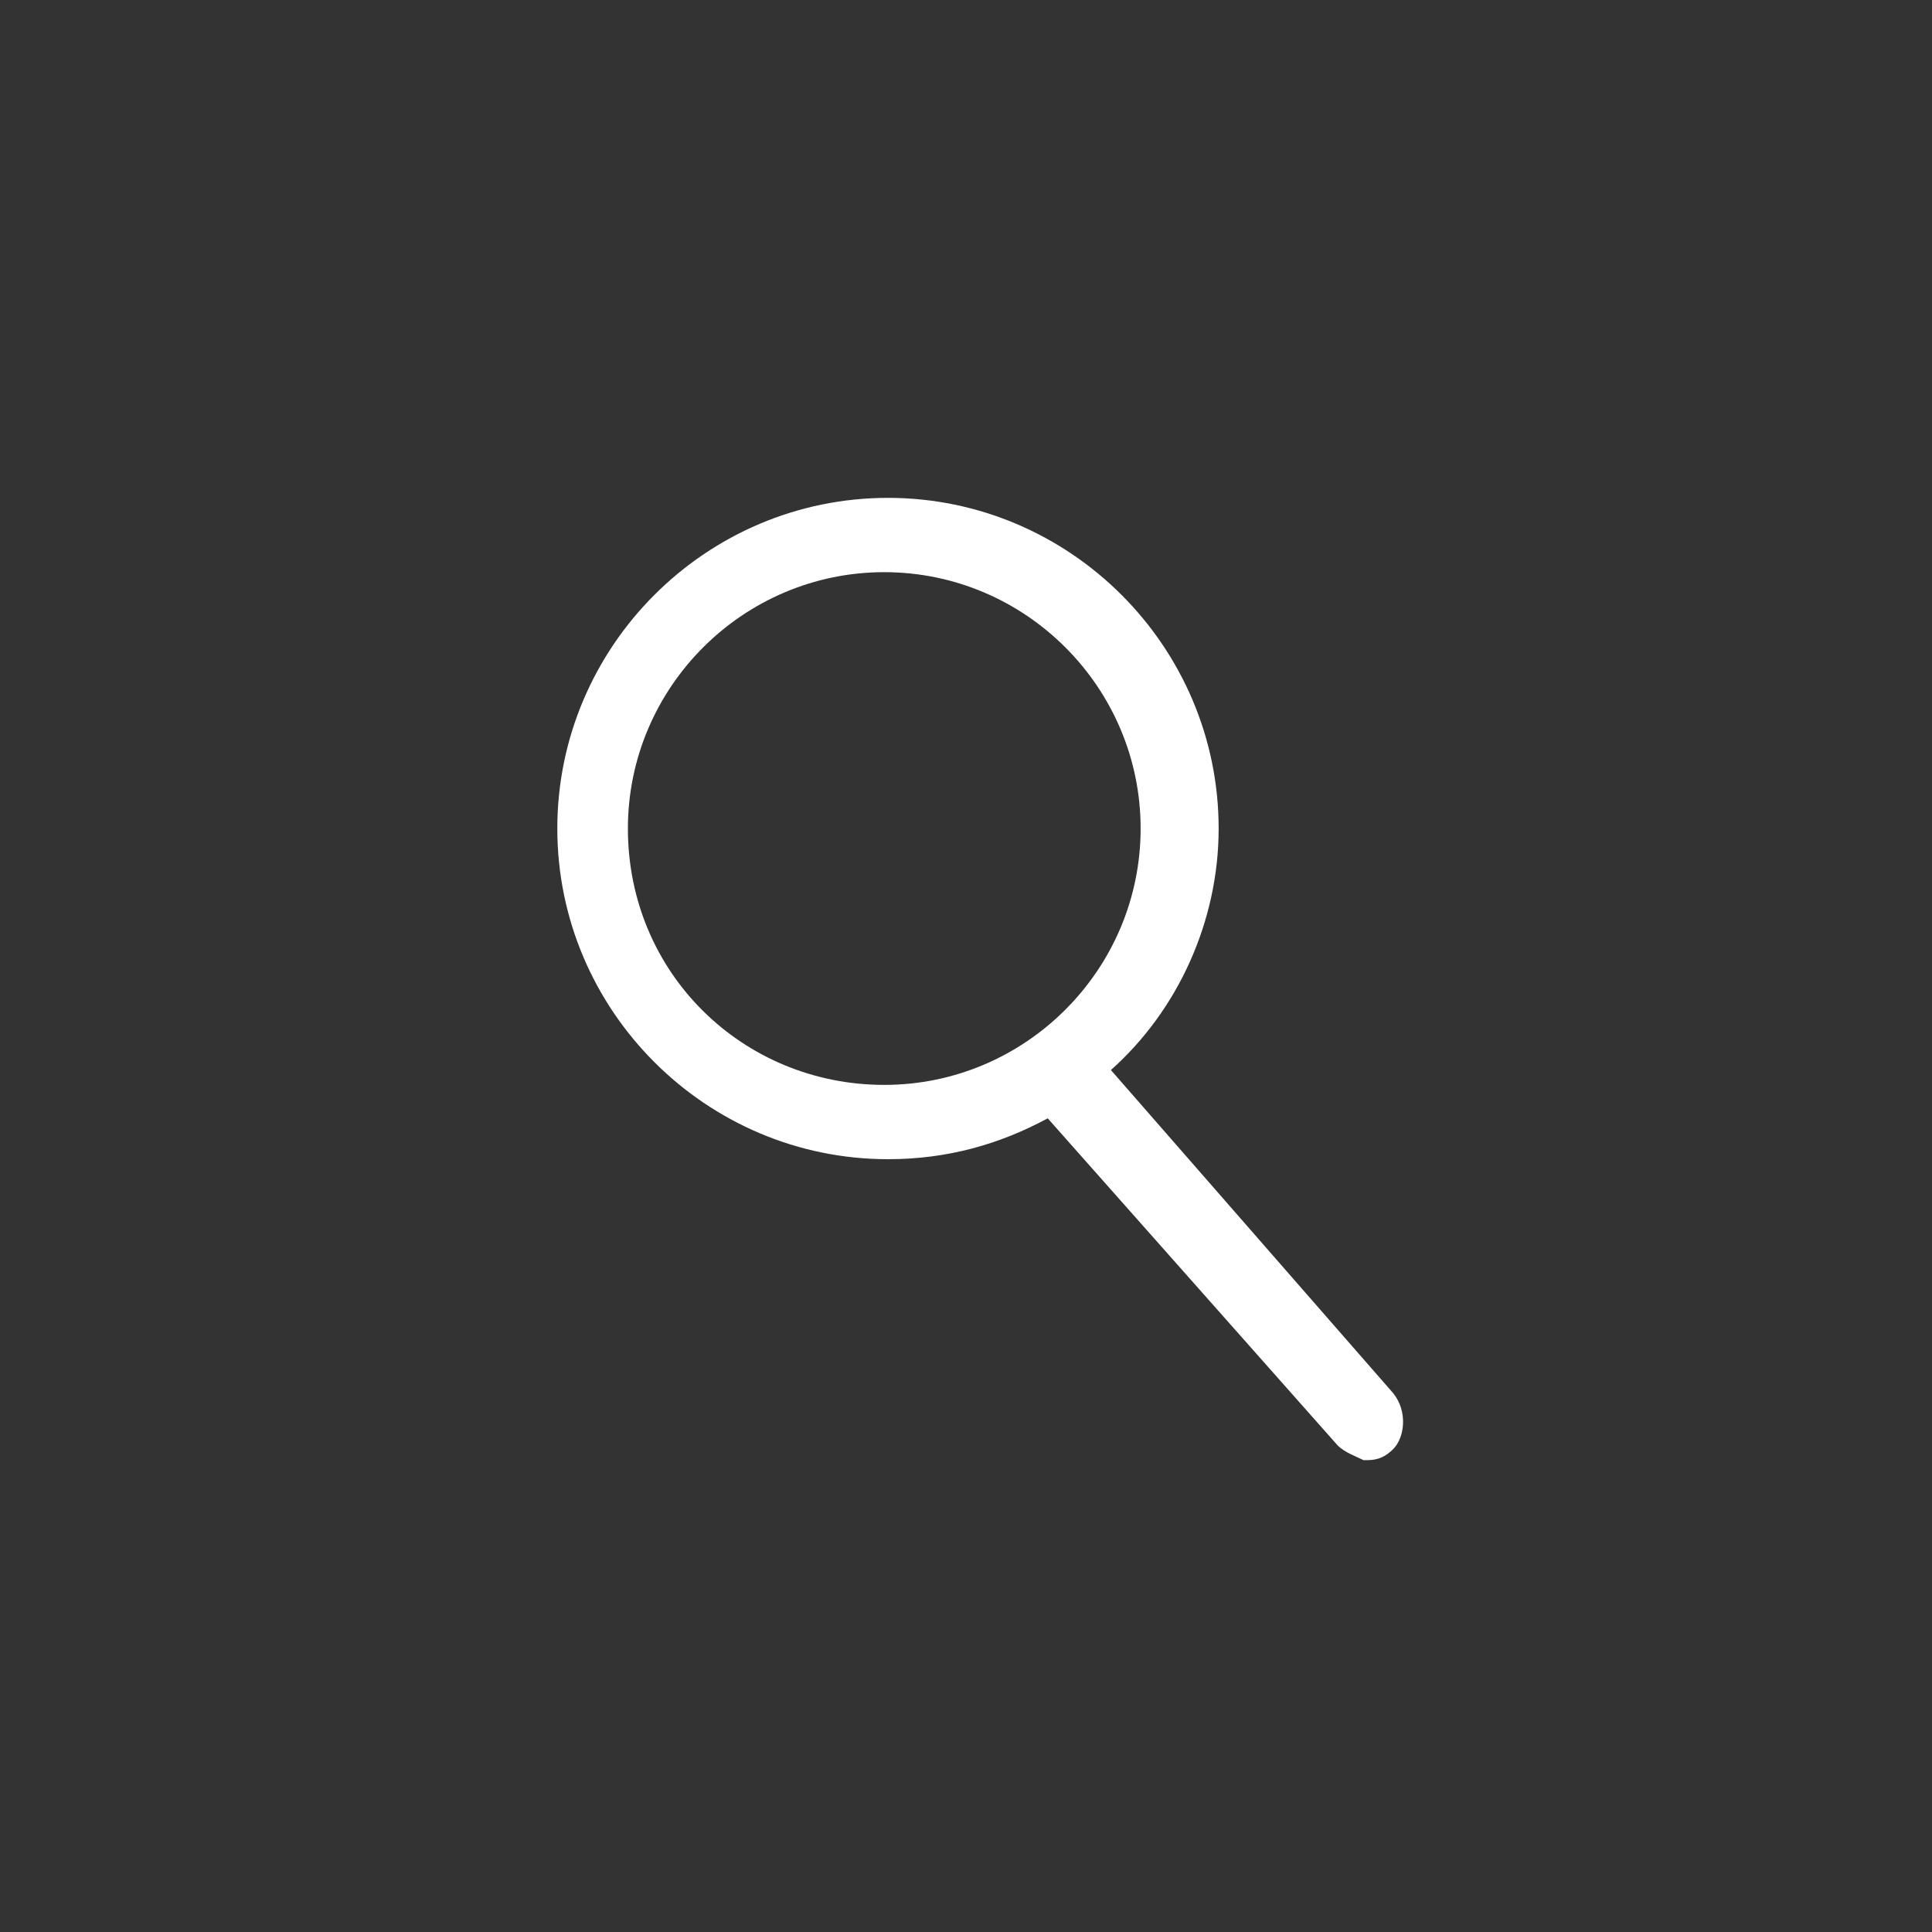 <?xml version="1.0" encoding="utf-8"?>
<!-- Generator: Adobe Illustrator 27.5.0, SVG Export Plug-In . SVG Version: 6.00 Build 0)  -->
<svg version="1.1" id="圖層_1" xmlns="http://www.w3.org/2000/svg" xmlns:xlink="http://www.w3.org/1999/xlink" x="0px" y="0px"
	 width="52px" height="52px" viewBox="0 0 52 52" style="enable-background:new 0 0 52 52;" xml:space="preserve">
<rect x="0" y="0" width="52" height="52" fill="#333333" stroke="none"/>
<style type="text/css">
	.st0{fill:#89F4FE;fill-opacity:0;}
	.st1{fill:#FFFFFF;}
</style>
<g>
	<rect class="st0" width="52" height="52"/>
	<path class="st1" d="M37.5,37.5l-7.6-8.7c1.8-1.6,2.9-4,2.9-6.5c0-4.9-4-8.9-8.9-8.9s-8.9,4-8.9,8.9c0,4.9,4,8.9,8.9,8.9
		c1.6,0,3-0.4,4.3-1.1l7.8,8.8c0.2,0.2,0.5,0.3,0.7,0.4c0,0,0,0,0.1,0c0.3,0,0.5-0.1,0.7-0.3C37.8,38.7,37.9,38,37.5,37.5z
		 M16.9,22.3c0-3.8,3.1-6.9,6.9-6.9s6.9,3.1,6.9,6.9c0,3.8-3.1,6.9-6.9,6.9S16.9,26.2,16.9,22.3z"/>
</g>
</svg>
